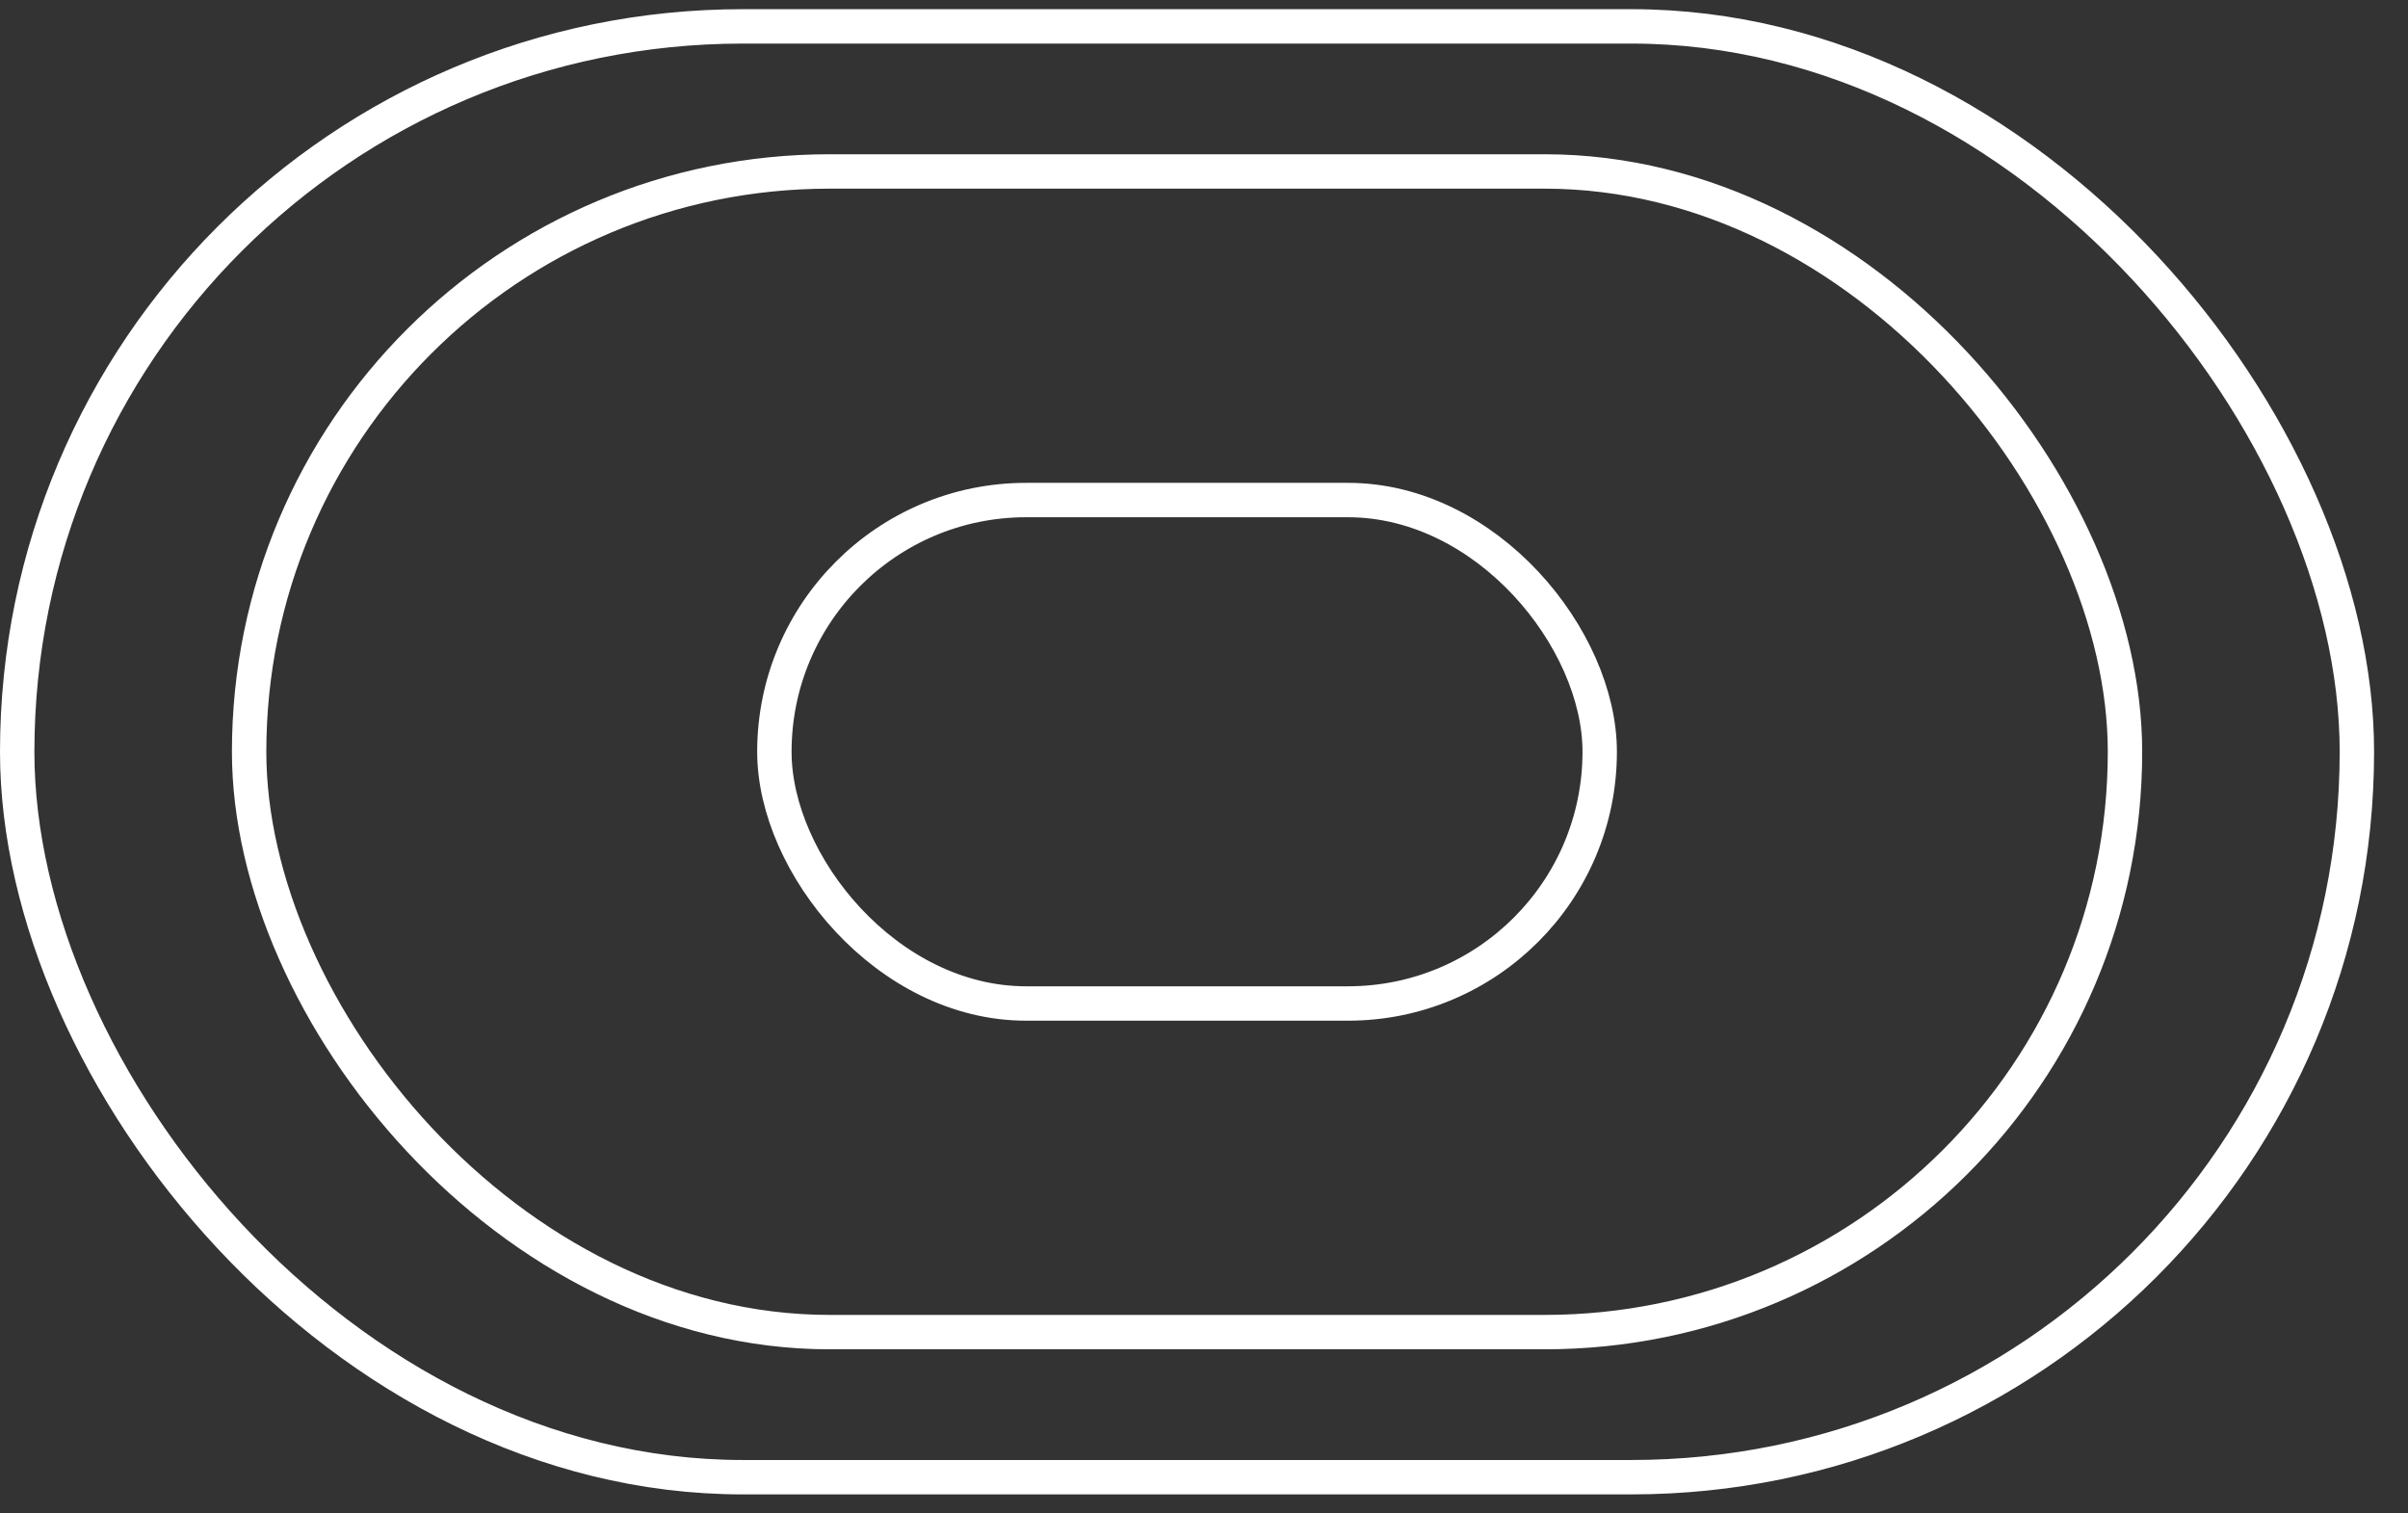 <?xml version="1.0" encoding="UTF-8"?> <svg xmlns="http://www.w3.org/2000/svg" width="70" height="44" viewBox="0 0 70 44" fill="none"><rect x="0" y="0" width="70" height="44" fill="#333333" stroke="none"/> <rect x="0.5" y="0.767" width="68.014" height="42.18" rx="21.09" stroke="white"></rect> <rect x="7.242" y="4.985" width="54.531" height="33.744" rx="16.872" stroke="white"></rect> <rect x="22.511" y="14.538" width="23.992" height="14.637" rx="7.318" stroke="white"></rect> </svg> 